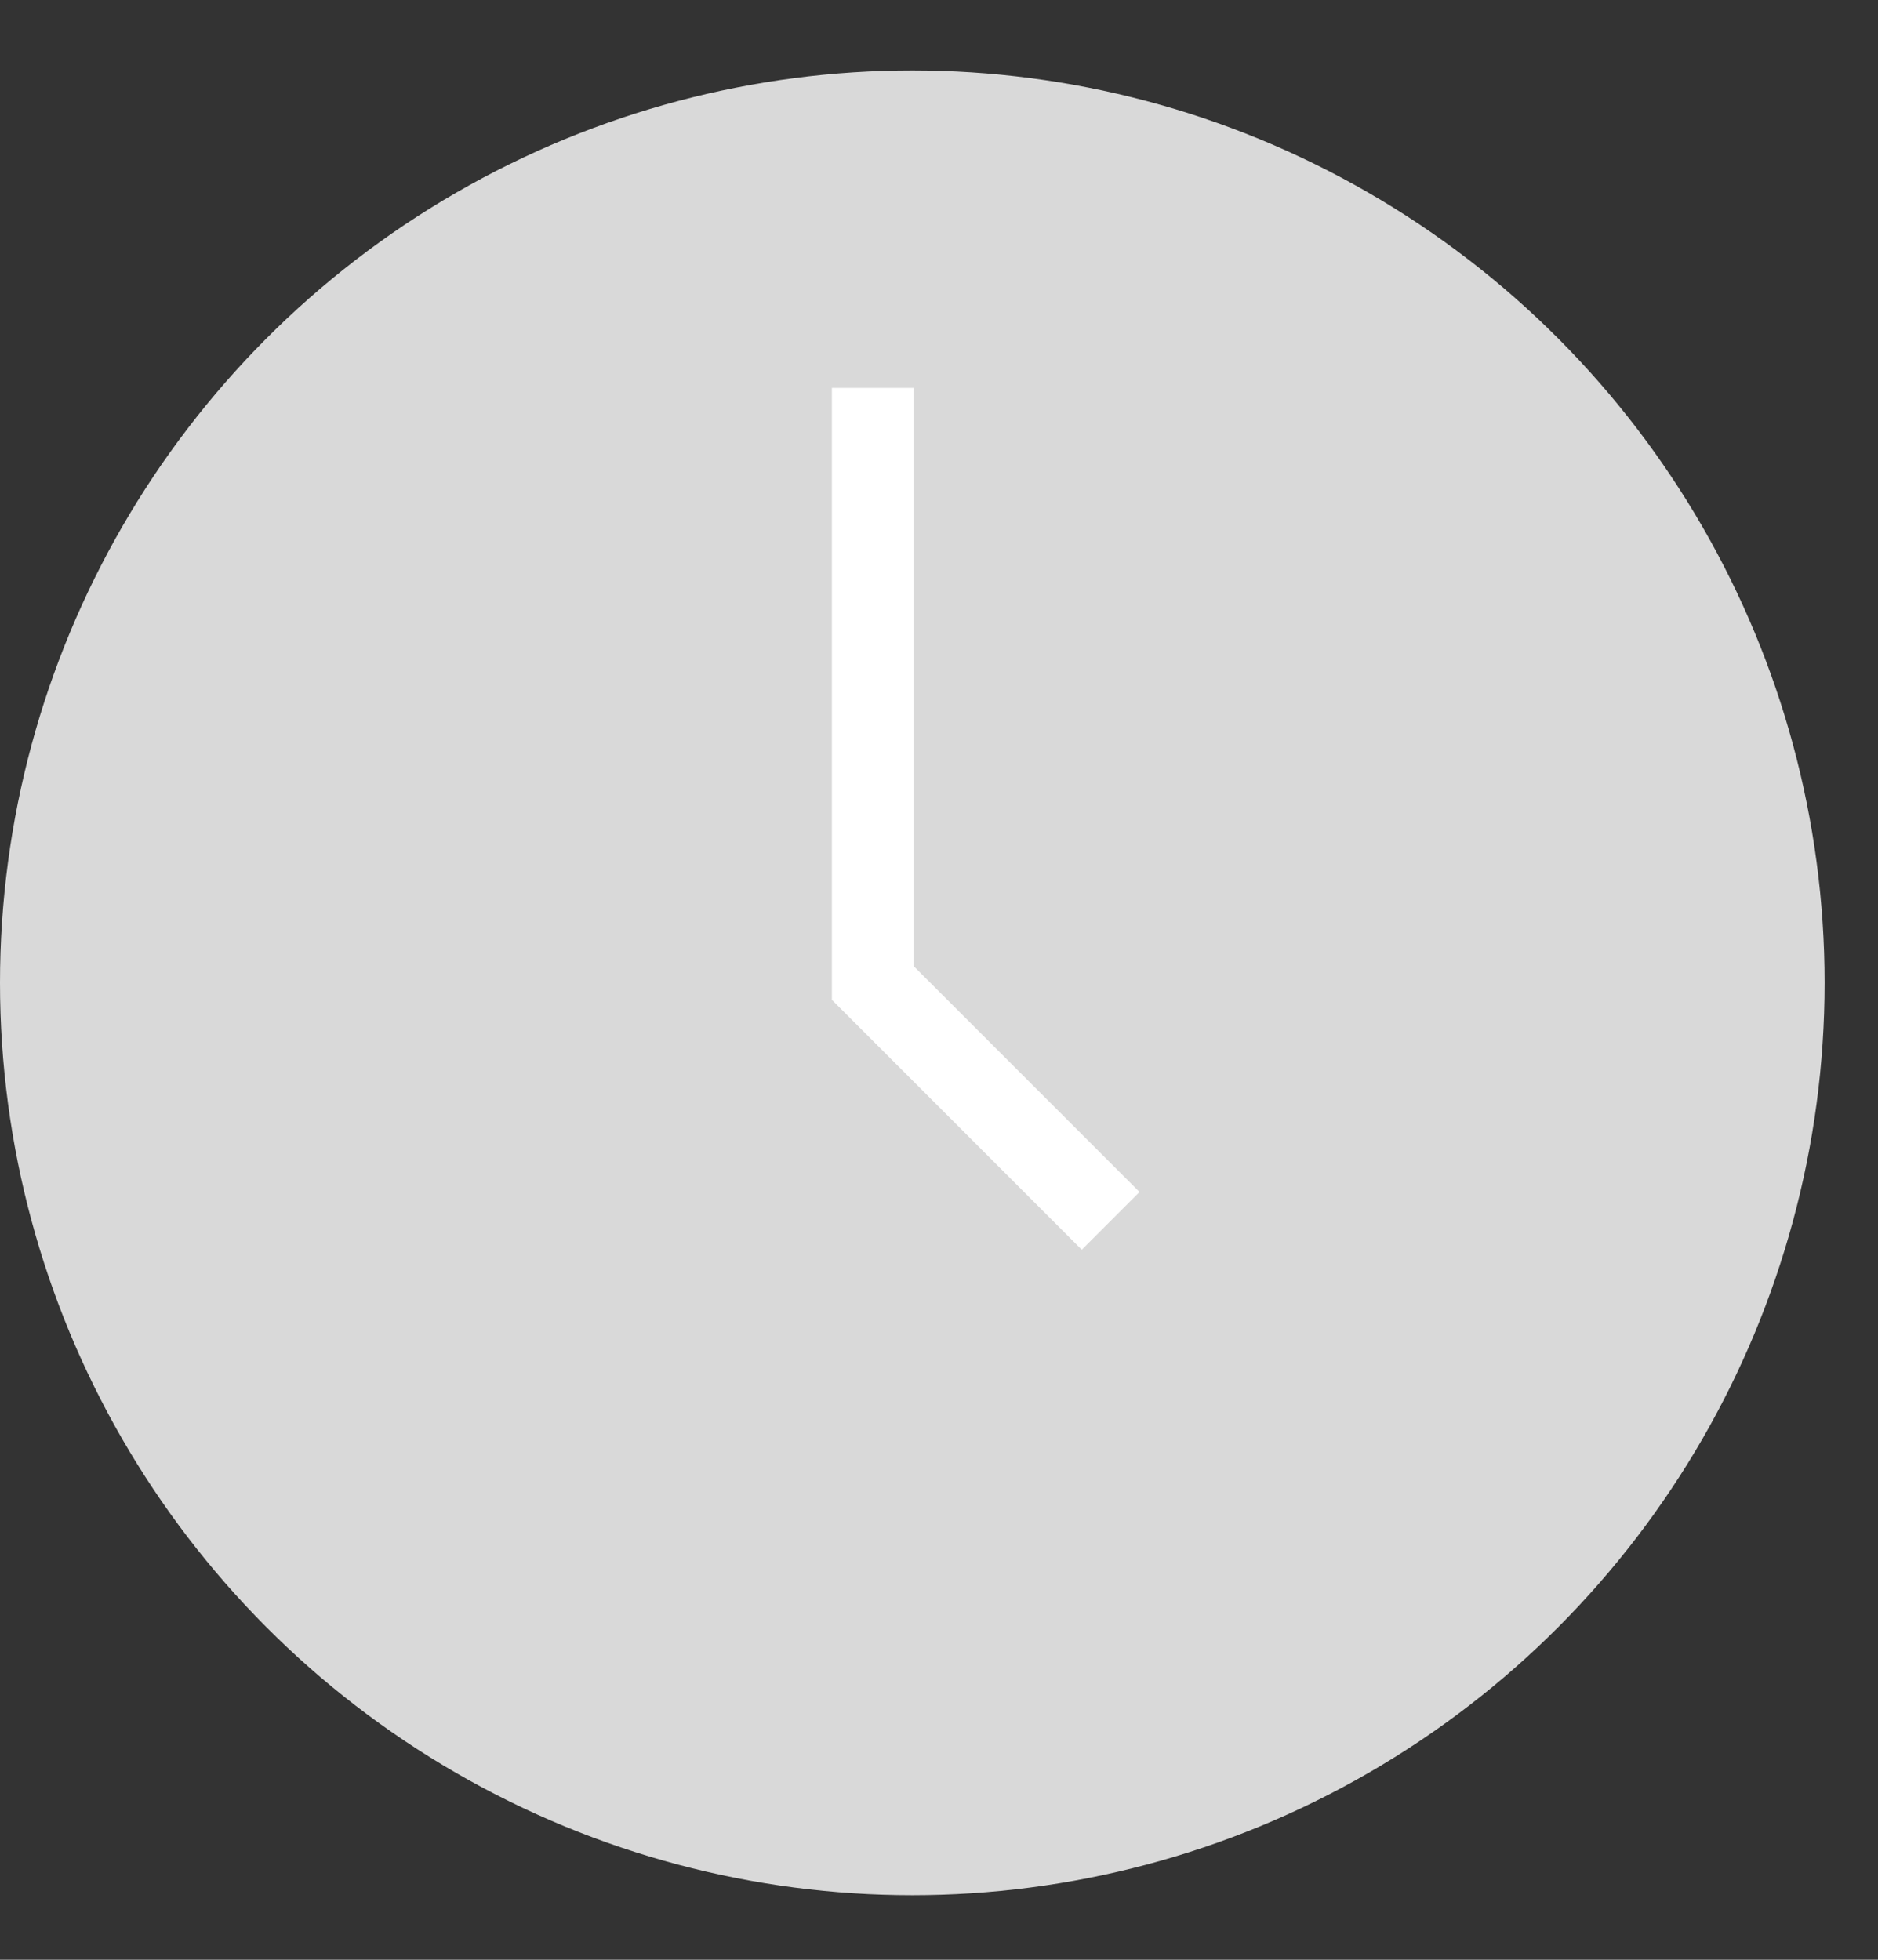 <svg width="23" height="24" viewBox="0 0 23 24" fill="none" xmlns="http://www.w3.org/2000/svg">
<rect x="0" y="0" width="23" height="24" fill="#333333" stroke="none"/>
<circle cx="11.173" cy="12.036" r="11.173" fill="#D9D9D9"/>
<path d="M10.688 4.75V12.037L13.602 14.951" stroke="white"/>
</svg>
